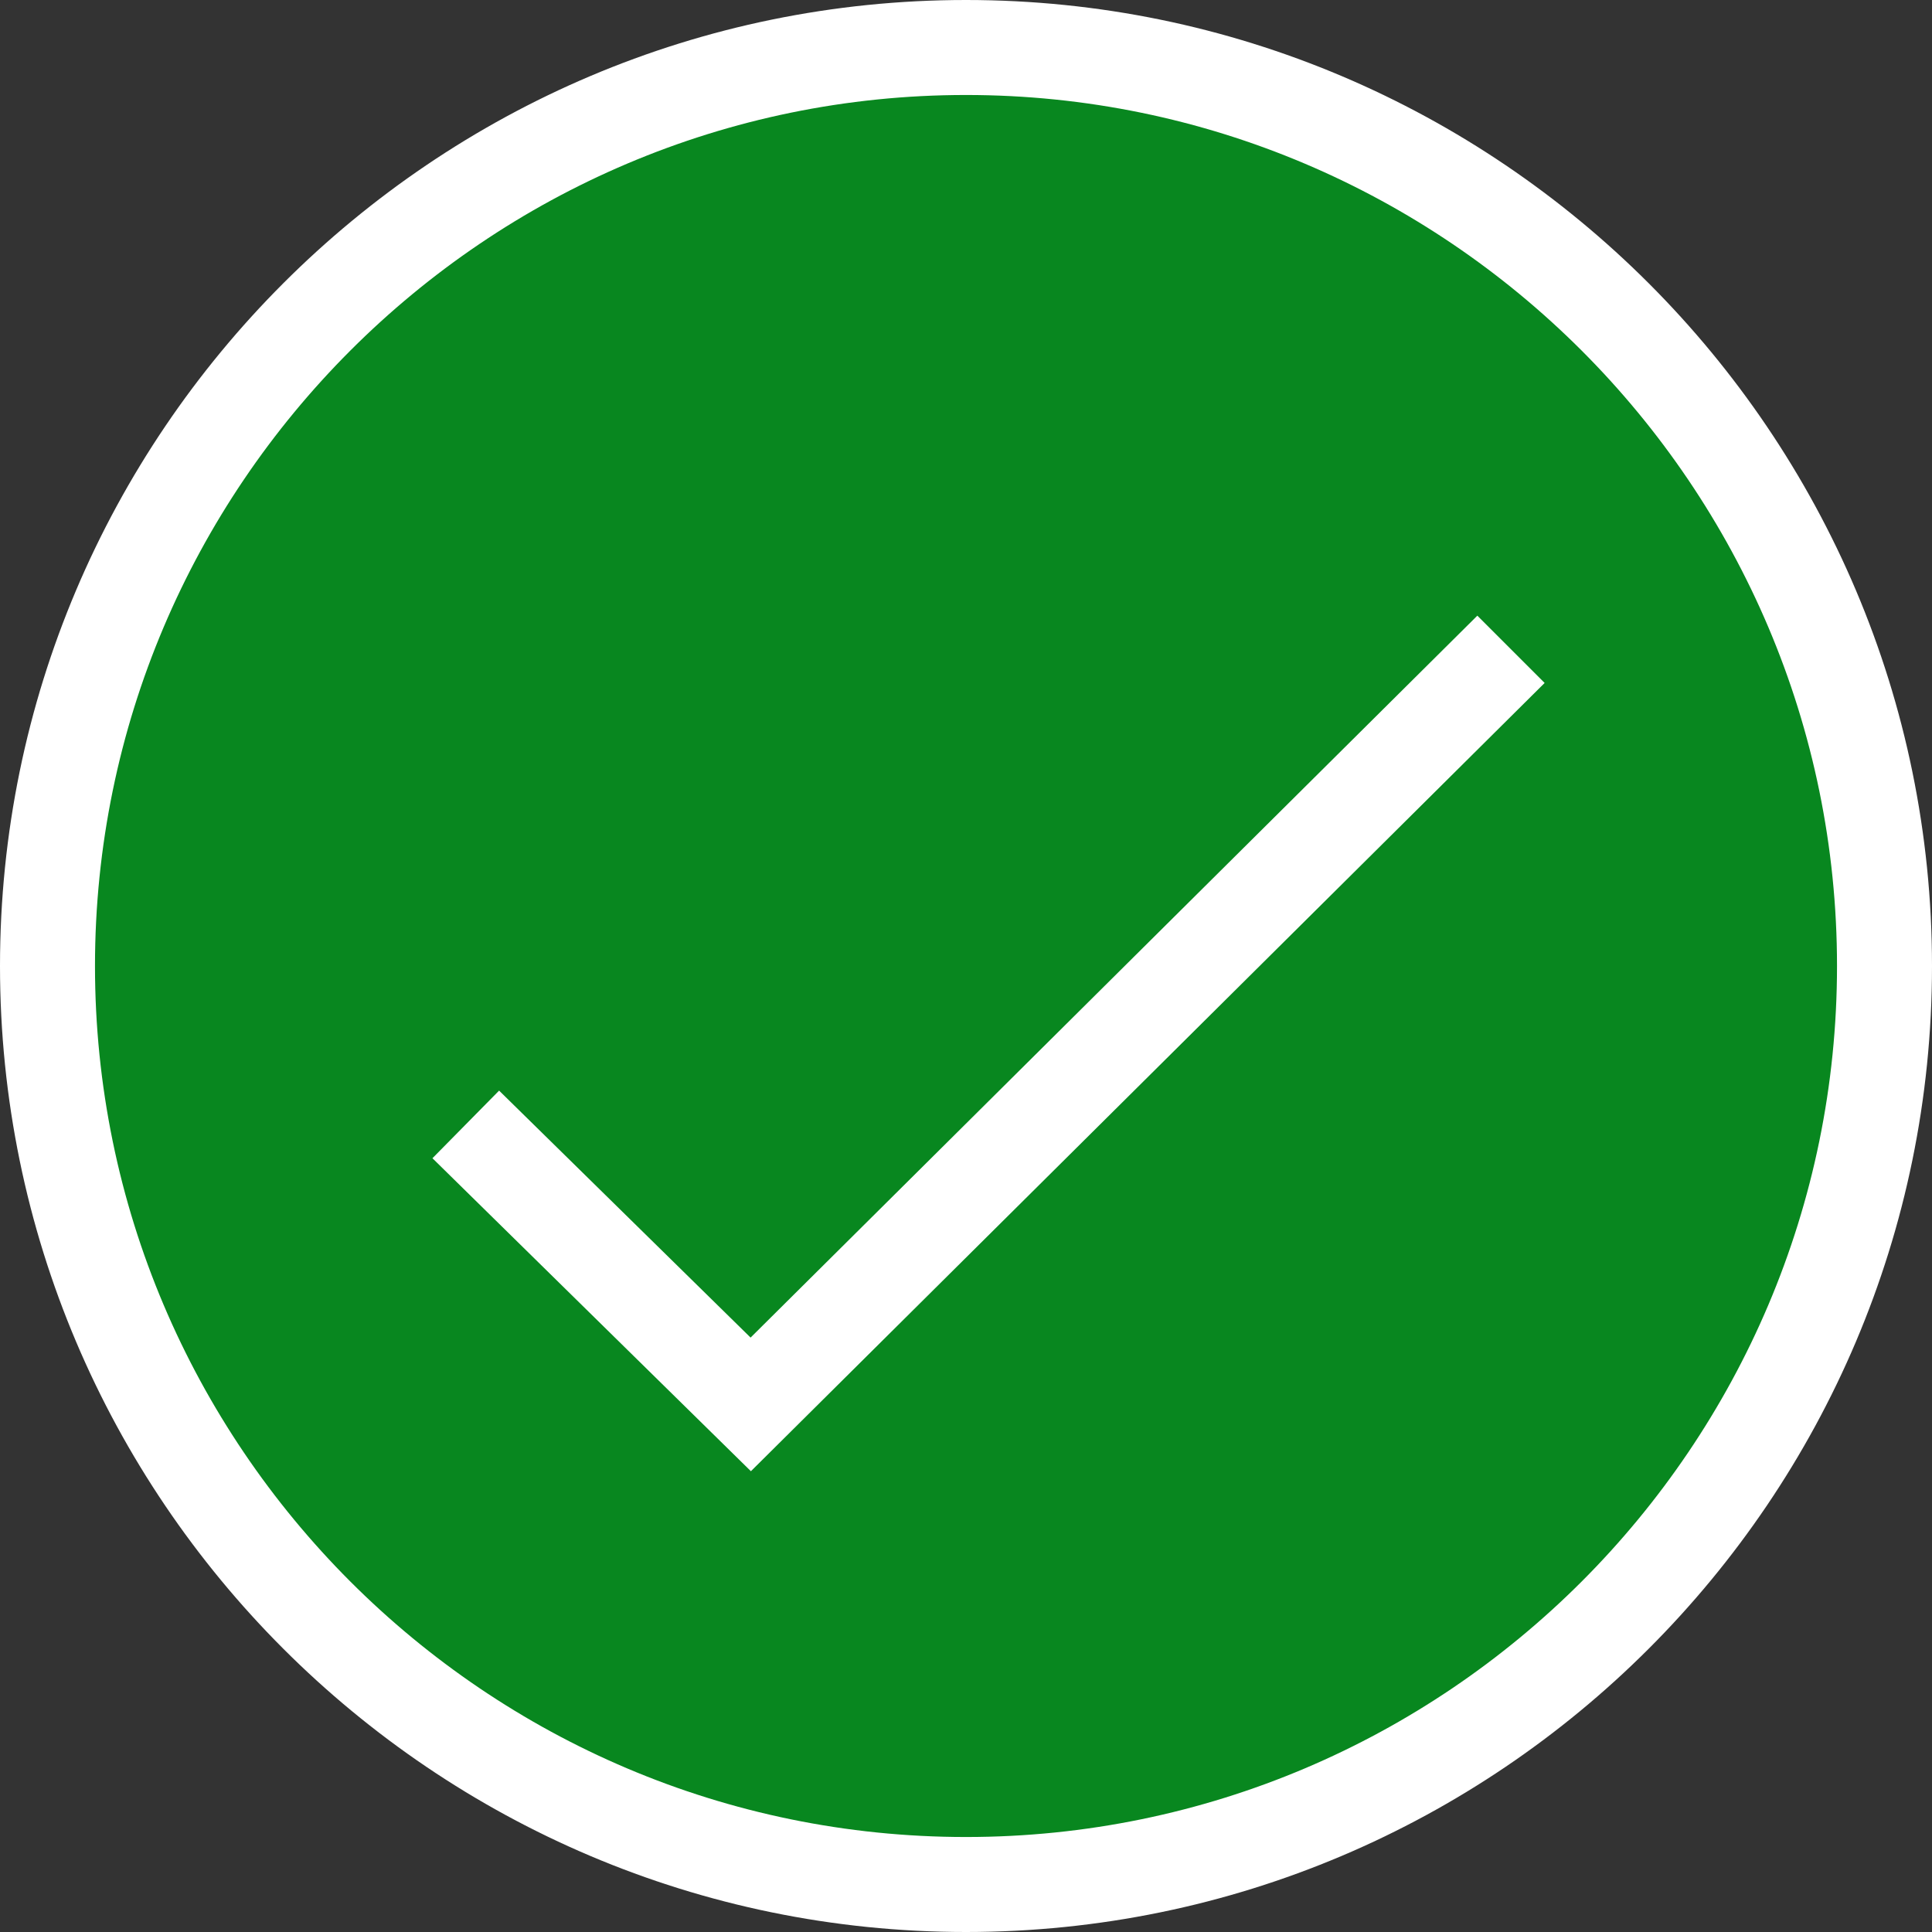 <?xml version="1.0" encoding="utf-8"?>
<!-- Generator: Adobe Illustrator 23.0.1, SVG Export Plug-In . SVG Version: 6.00 Build 0)  -->
<svg version="1.1" id="Layer_1" xmlns="http://www.w3.org/2000/svg" xmlns:xlink="http://www.w3.org/1999/xlink" x="0px" y="0px"
	 width="60px" height="60px" viewBox="0 0 60 60" style="enable-background:new 0 0 60 60;" xml:space="preserve">
<rect x="0" y="0" width="60" height="60" fill="#333333" stroke="none"/>
<style type="text/css">
	.st0{fill:#08871F;}
	.st1{fill:#FFFFFF;}
</style>
<g>
	<circle class="st0" cx="30" cy="30" r="28.52"/>
	<path class="st1" d="M30,60C13.46,60,0,46.54,0,30S13.46,0,30,0s30,13.46,30,30S46.54,60,30,60z M30,2.95
		C15.09,2.95,2.95,15.09,2.95,30S15.08,57.05,30,57.05S57.05,44.91,57.05,30S44.91,2.95,30,2.95z"/>
	<polygon class="st1" points="23.32,45.69 13.43,35.97 15.5,33.87 23.31,41.54 45.88,19.12 47.97,21.21 	"/>
</g>
</svg>
